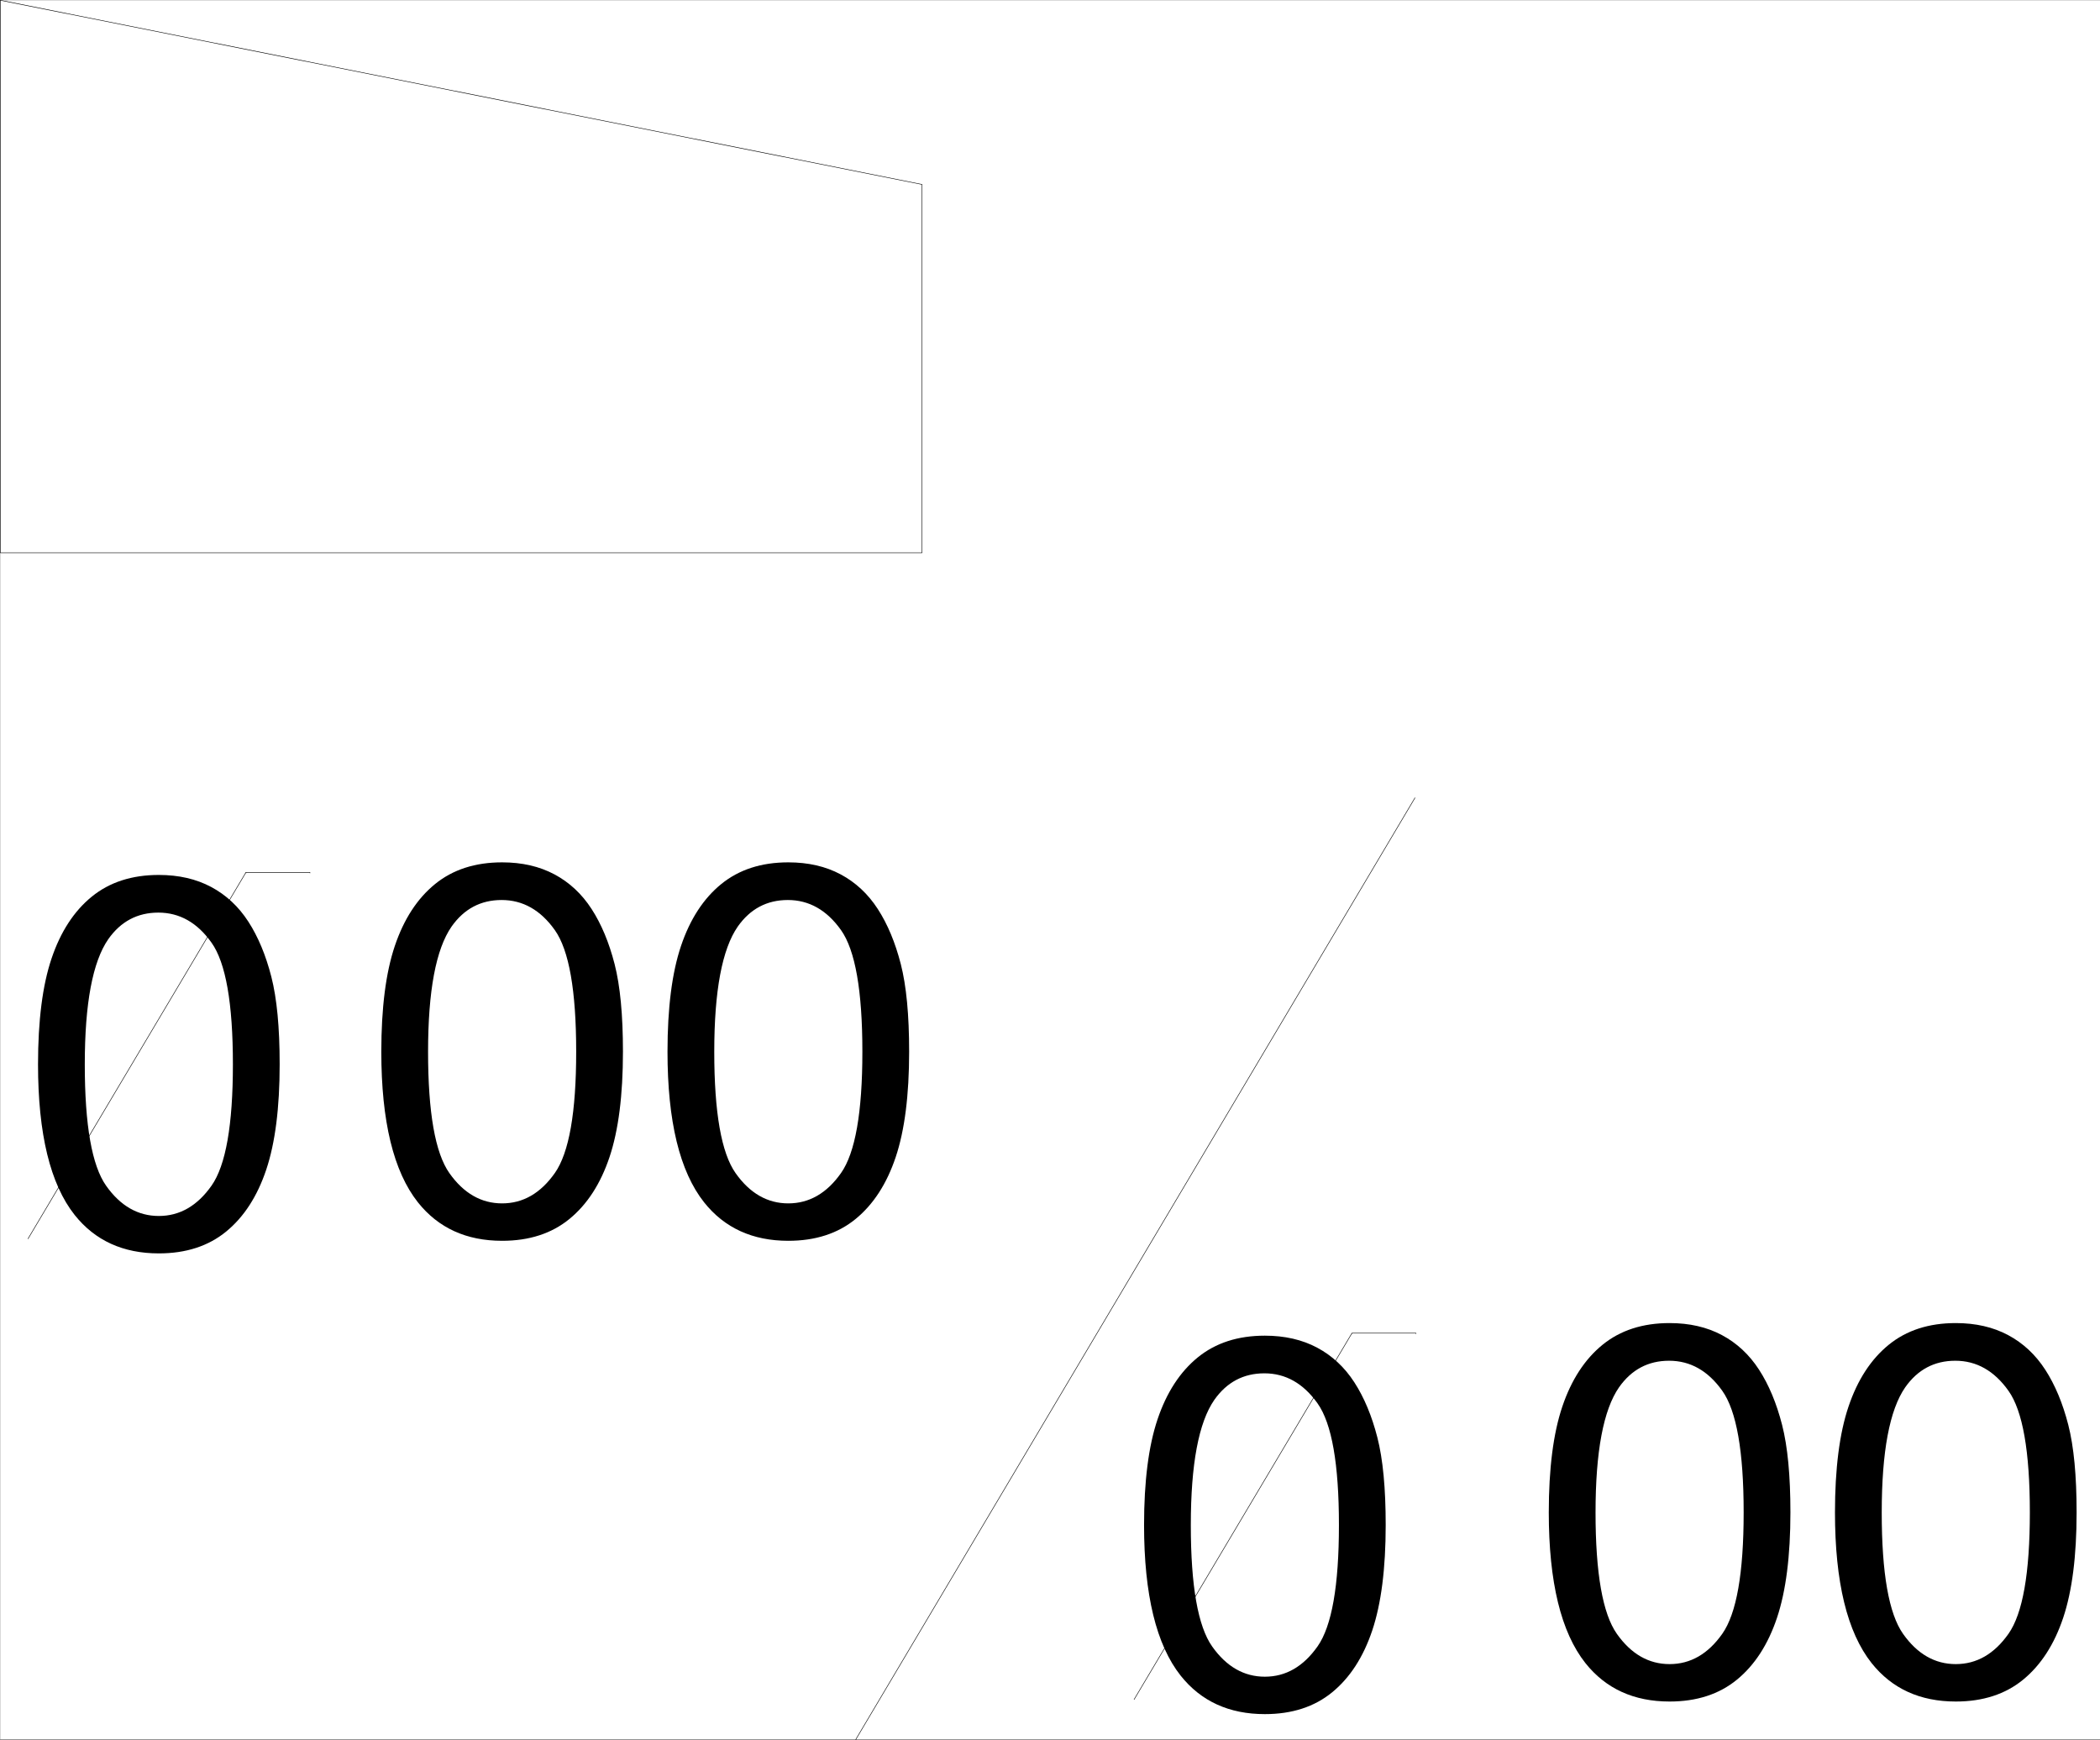 <svg xmlns="http://www.w3.org/2000/svg" xmlns:xlink="http://www.w3.org/1999/xlink" width="2997.367" height="2483.13"><rect width="100%" height="100%" fill="#808080" stroke="none"/><defs><path id="a" d="M30.672-260.828c0-62.531 6.43-112.86 19.297-150.985 12.863-38.125 31.984-67.523 57.36-88.203 25.374-20.675 57.3-31.015 95.78-31.015 28.383 0 53.274 5.715 74.672 17.14 21.406 11.418 39.082 27.891 53.031 49.422 13.958 21.524 24.907 47.735 32.844 78.64 7.938 30.9 11.906 72.563 11.906 125 0 62.056-6.375 112.141-19.125 150.267-12.75 38.117-31.812 67.574-57.187 88.374-25.375 20.805-57.422 31.204-96.14 31.204-50.993 0-91.04-18.274-120.141-54.828-34.867-44.02-52.297-115.692-52.297-215.016Zm66.734 0c0 86.824 10.16 144.605 30.485 173.344 20.32 28.742 45.394 43.109 75.218 43.109 29.82 0 54.895-14.426 75.22-43.281 20.32-28.864 30.484-86.586 30.484-173.172 0-87.063-10.165-144.906-30.485-173.531-20.324-28.625-45.637-42.938-75.937-42.938-29.825 0-53.637 12.633-71.438 37.89-22.367 32.231-33.547 91.759-33.547 178.579zm0 0"/></defs><path fill="#fff" d="M.367 2481.985h2997V.36H.367zm0 0"/><use xlink:href="#a" width="100%" height="100%" x="1601.899" y="2433.756" transform="translate(.367 3.301)"/><path fill="none" stroke="#000" stroke-linecap="square" stroke-linejoin="bevel" stroke-miterlimit="10" stroke-width=".734" d="m1618.77 2425.09 310.91-522.675v.734m0-.734h91.41v.734"/><use xlink:href="#a" width="100%" height="100%" x="23.242" y="1776.295" transform="translate(.367 3.301)"/><path fill="none" stroke="#000" stroke-linecap="square" stroke-linejoin="bevel" stroke-miterlimit="10" stroke-width=".734" d="m40.066 1767.63 310.957-522.72v.778m0-.778h91.41v.778"/><g transform="translate(.367 3.301)"><use xlink:href="#a" width="100%" height="100%" x="513.216" y="1758.324"/><use xlink:href="#a" width="100%" height="100%" x="921.704" y="1758.324"/></g><path fill="none" stroke="#000" stroke-linecap="square" stroke-linejoin="bevel" stroke-miterlimit="10" stroke-width=".734" d="M.367 788.891V.361l1315.7 262.831v525.7zm0 0"/><g transform="translate(.367 3.301)"><use xlink:href="#a" width="100%" height="100%" x="2179.57" y="2415.785"/><use xlink:href="#a" width="100%" height="100%" x="2588.057" y="2415.785"/></g><path fill="none" stroke="#000" stroke-linecap="square" stroke-linejoin="bevel" stroke-miterlimit="10" stroke-width=".734" d="m2019.578 1138.594-797.945 1343.391v.777"/></svg>
